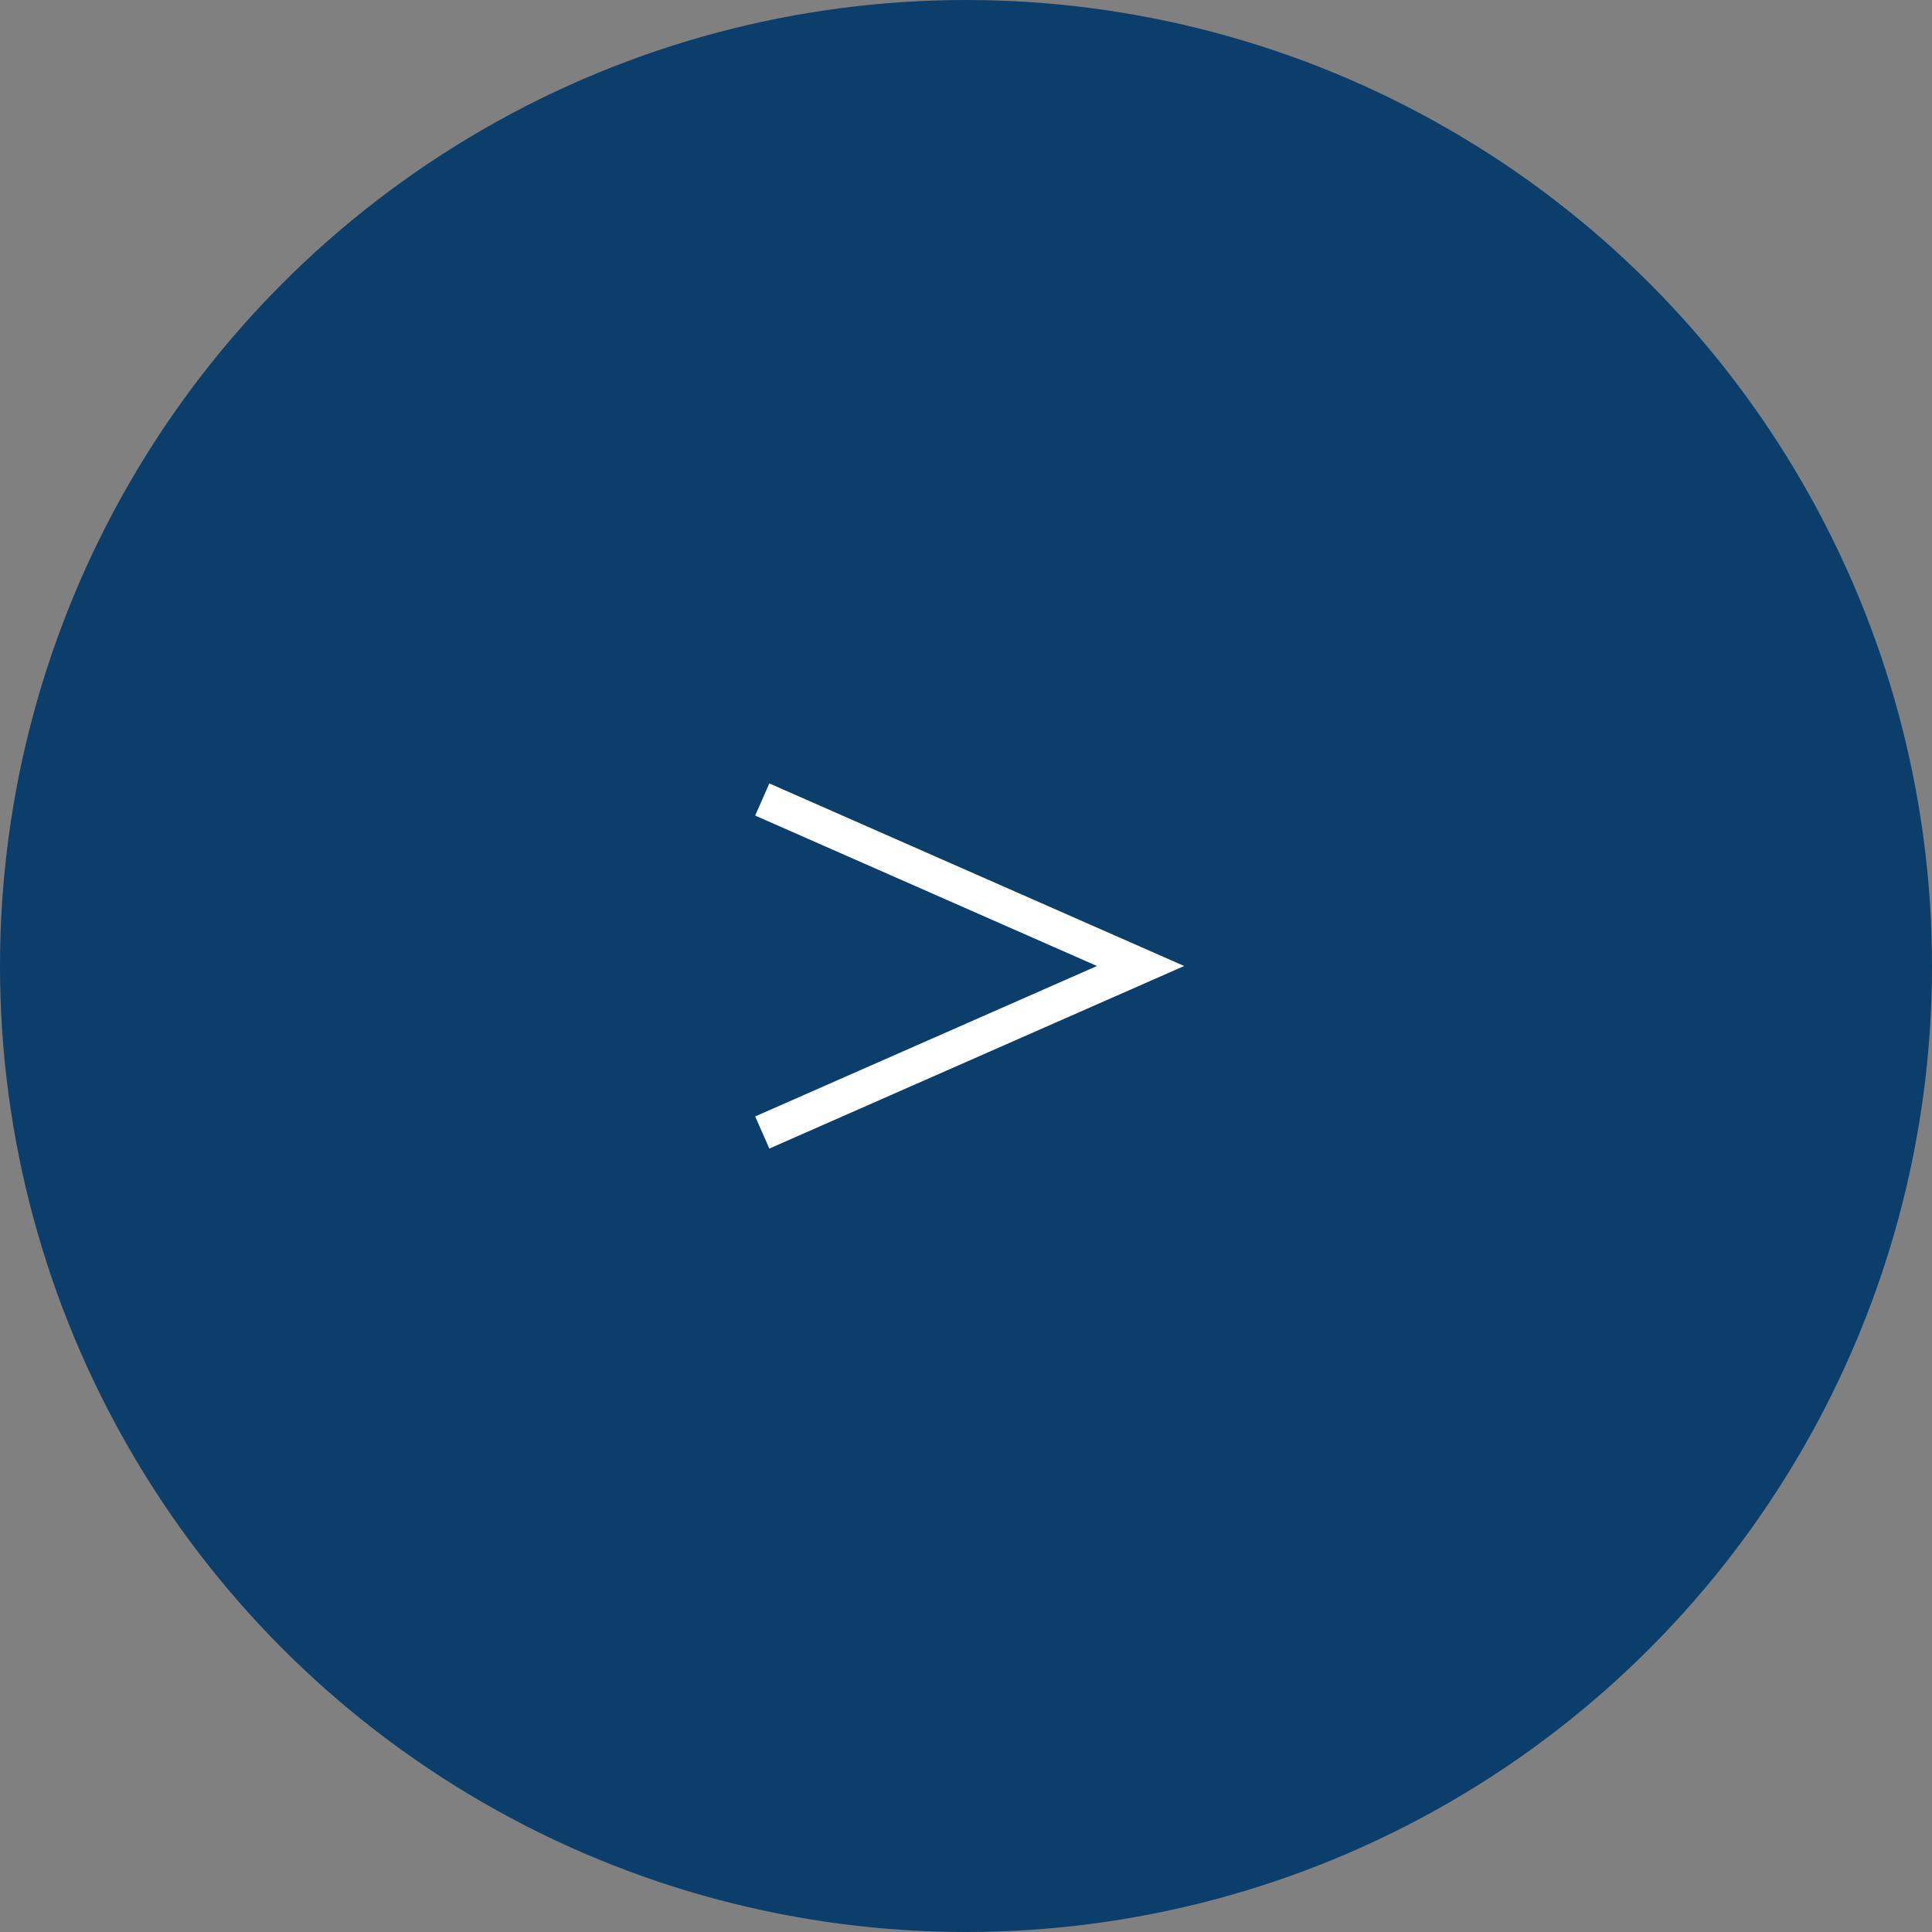 <?xml version="1.0" encoding="UTF-8"?><svg id="b" xmlns="http://www.w3.org/2000/svg" viewBox="0 0 55 55"><rect x="0" y="0" width="55" height="55" fill="#808080" stroke="none"/><g id="c"><g><circle cx="27.5" cy="27.5" r="27.5" style="fill:#0b3e6a;"/><polyline points="21.7 22.76 32.47 27.5 21.7 32.24" style="fill:none; stroke:#fff; stroke-miterlimit:10;"/></g></g></svg>